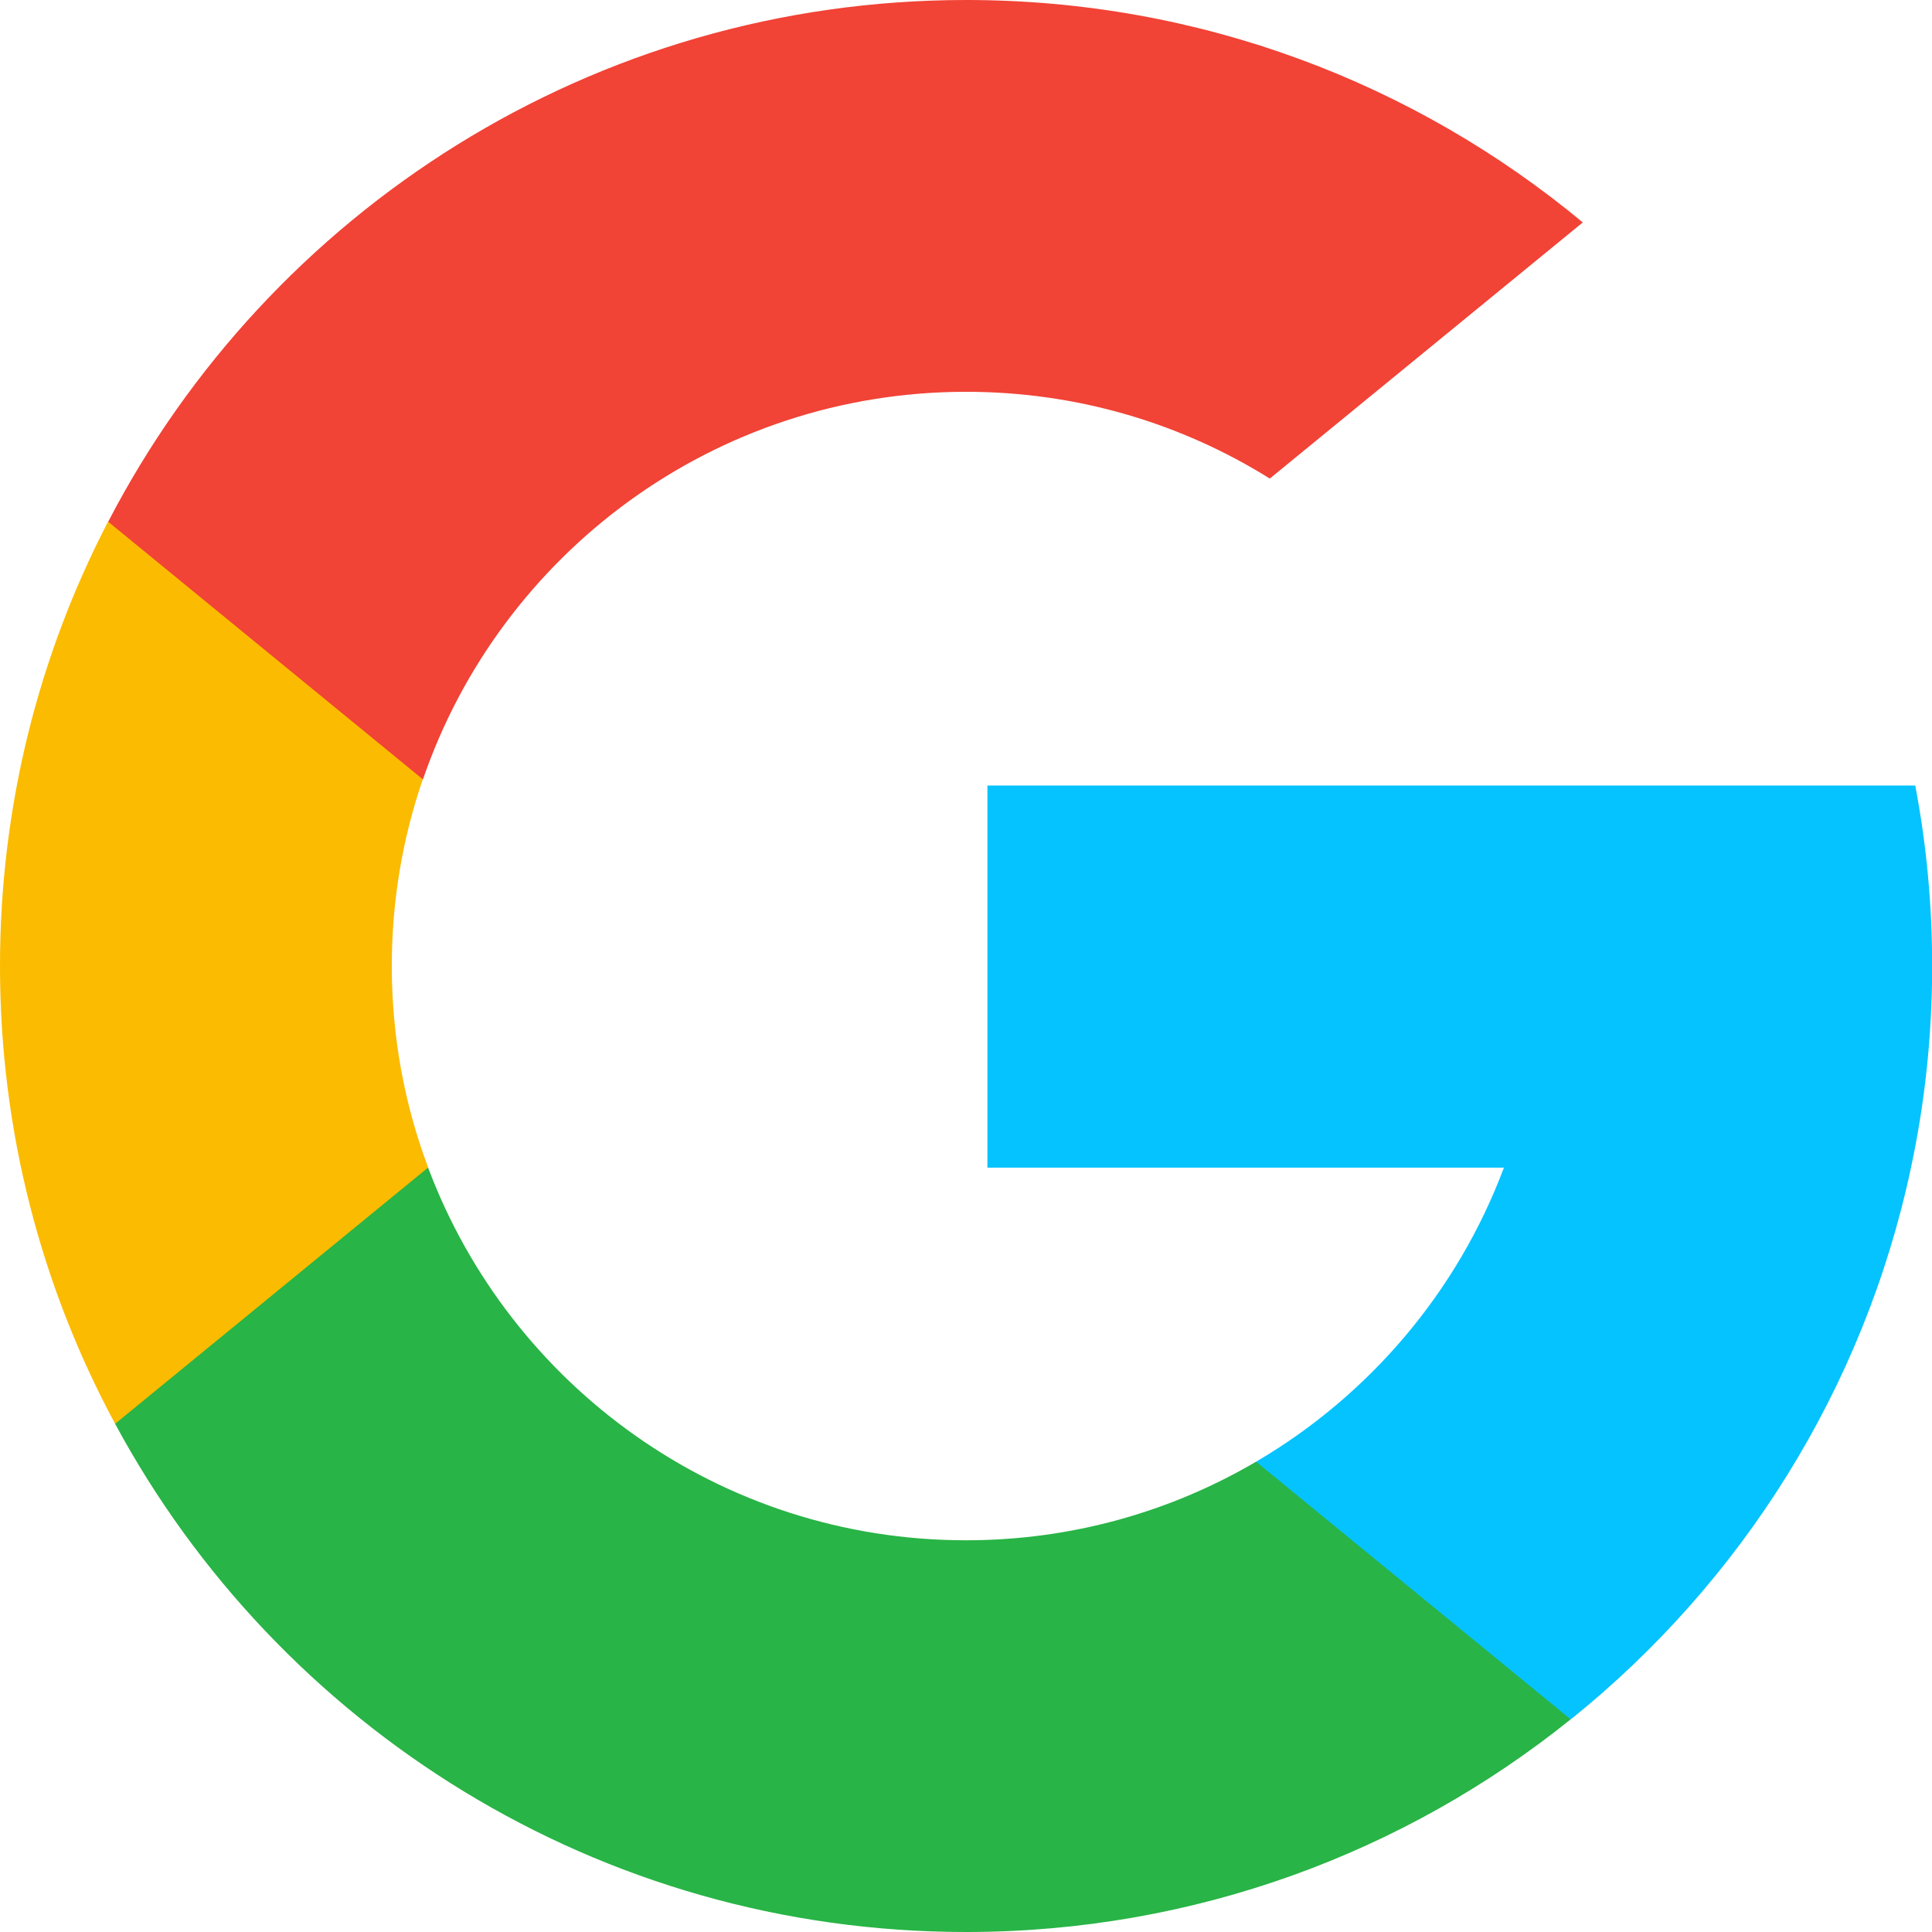 <svg width="24" height="24" viewBox="0 0 24 24" fill="none" xmlns="http://www.w3.org/2000/svg">
<g id="company logo" clip-path="url(#clip0_7822_113761)">
<path id="Vector" d="M5.319 14.504L4.484 17.622L1.43 17.687C0.518 15.994 0 14.058 0 12C0 10.01 0.484 8.134 1.342 6.481H1.342L4.061 6.98L5.252 9.682C5.002 10.409 4.867 11.188 4.867 12C4.867 12.881 5.026 13.725 5.319 14.504Z" fill="#FBBB00"/>
<path id="Vector_2" d="M23.792 9.758C23.93 10.484 24.002 11.233 24.002 12C24.002 12.859 23.912 13.697 23.739 14.505C23.155 17.256 21.629 19.658 19.514 21.358L19.514 21.357L16.09 21.182L15.605 18.157C17.008 17.334 18.105 16.047 18.682 14.505H12.266V9.758H18.776H23.792Z" fill="#05C3FF"/>
<path id="Vector_3" d="M19.511 21.358L19.512 21.358C17.456 23.011 14.843 24 12 24C7.43 24 3.457 21.446 1.43 17.687L5.318 14.504C6.332 17.209 8.941 19.134 12 19.134C13.314 19.134 14.546 18.778 15.603 18.158L19.511 21.358Z" fill="#28B446"/>
<path id="Vector_4" d="M19.662 2.763L15.774 5.945C14.68 5.262 13.387 4.867 12.002 4.867C8.874 4.867 6.216 6.88 5.254 9.682L1.344 6.481H1.344C3.341 2.631 7.364 0 12.002 0C14.914 0 17.583 1.037 19.662 2.763Z" fill="#F14336"/>
</g>
<defs>
<clipPath id="clip0_7822_113761">
<rect width="24" height="24" fill="white"/>
</clipPath>
</defs>
</svg>
